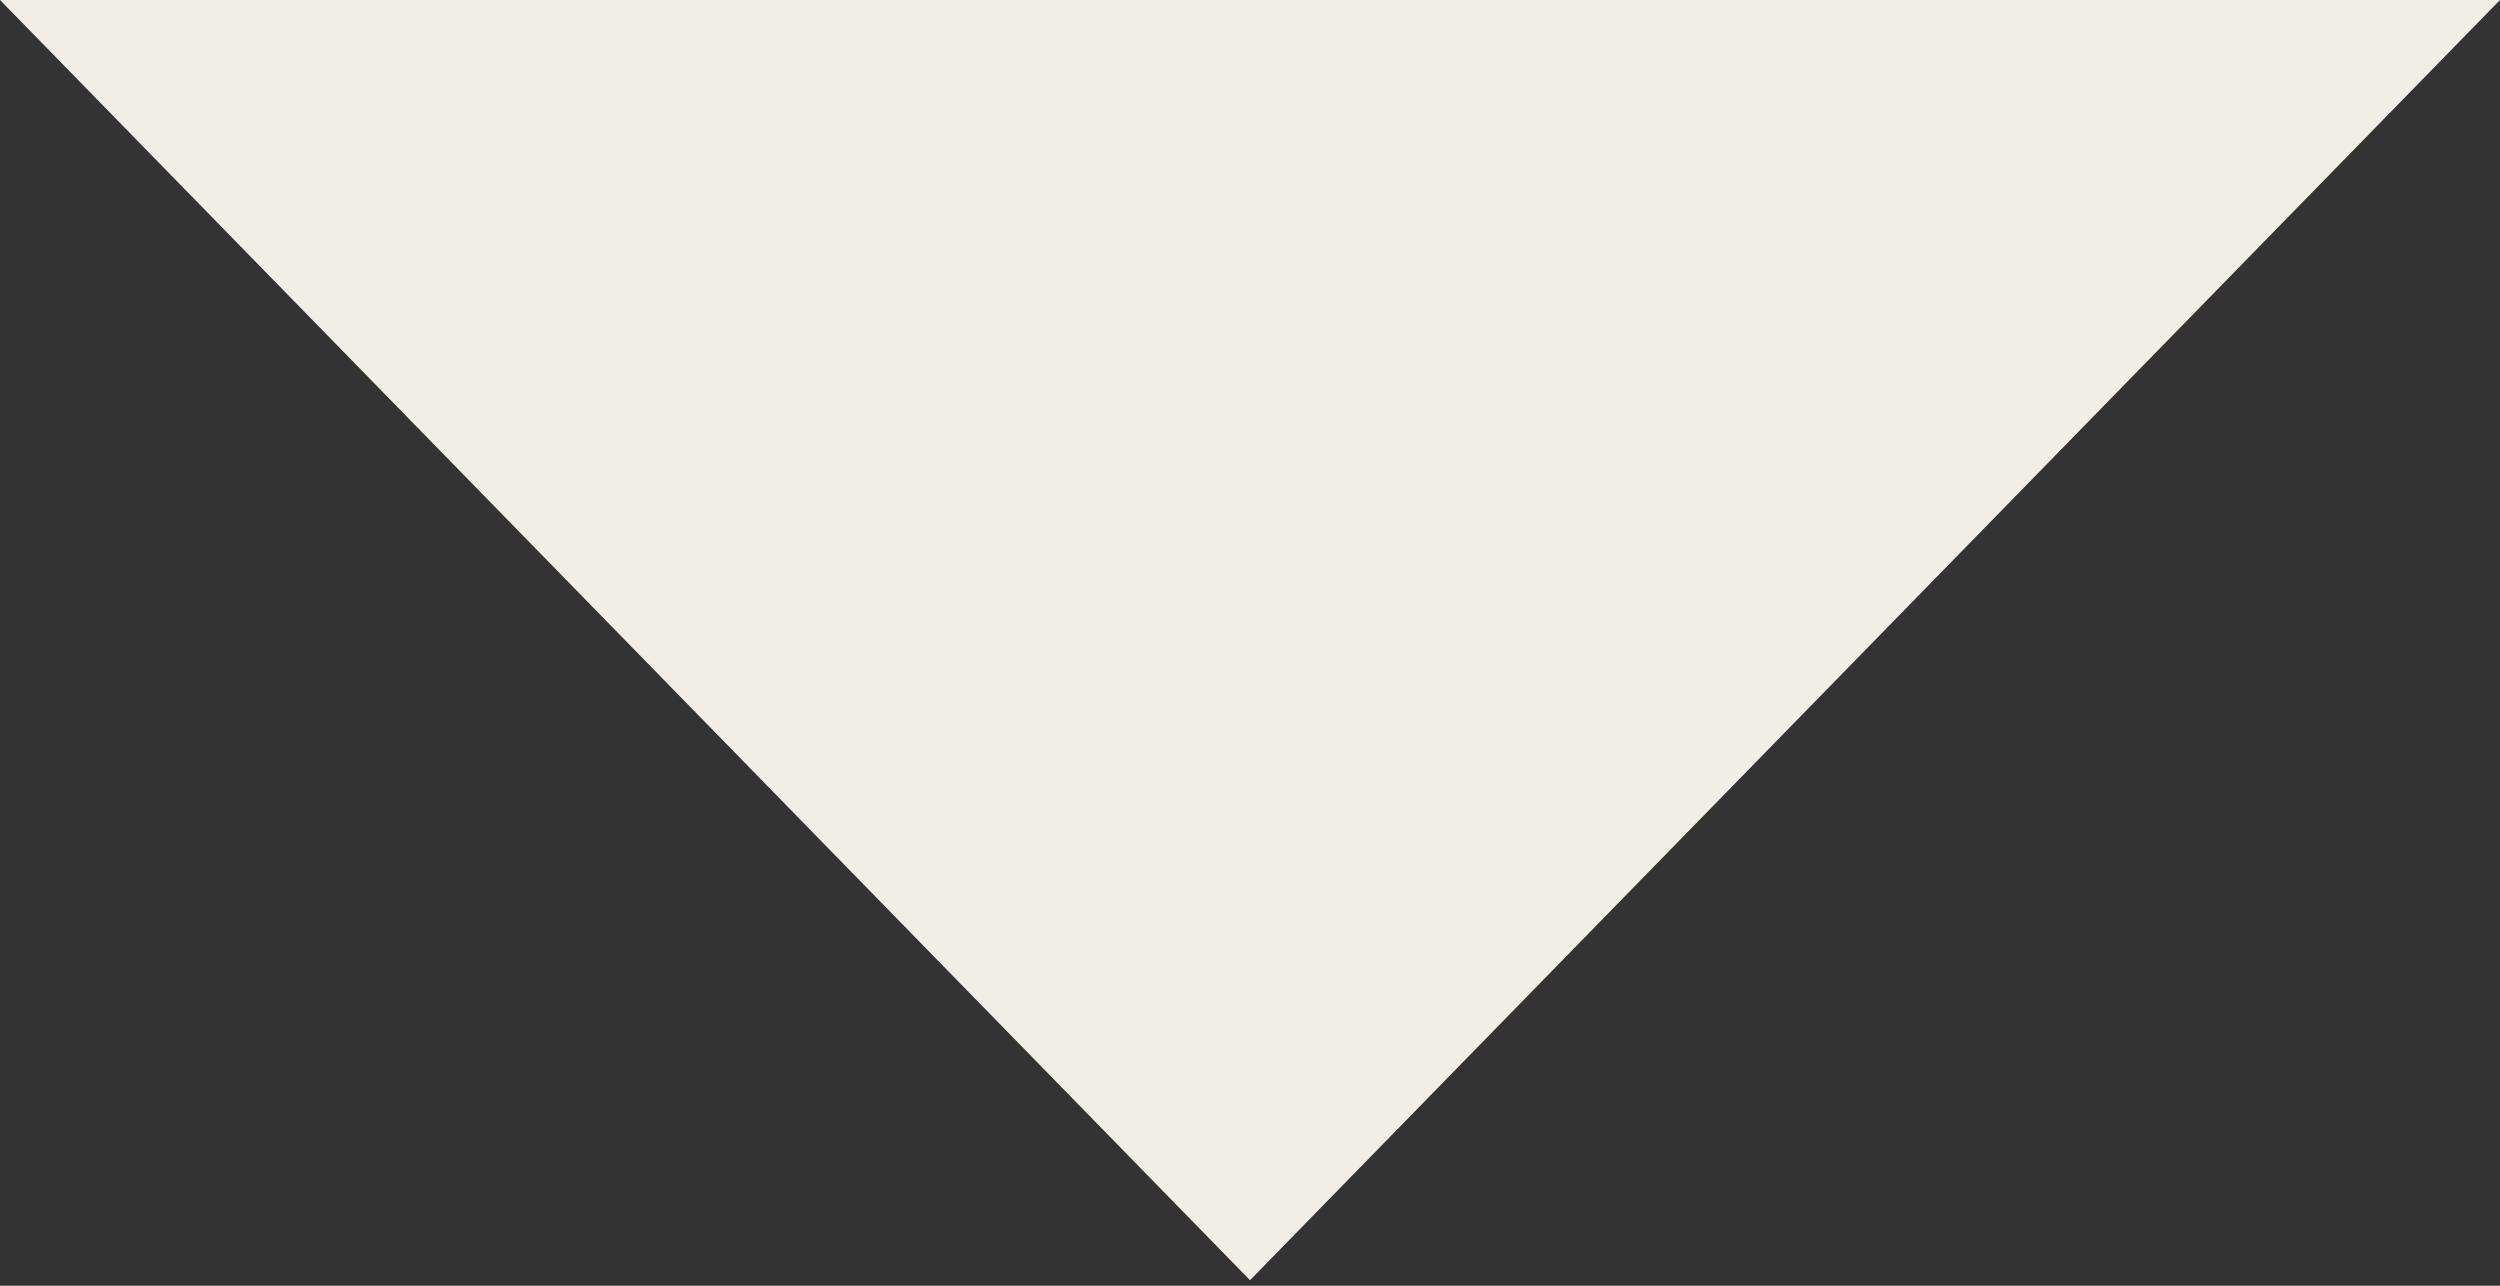 <svg width="70" height="36" viewBox="0 0 70 36" fill="none" xmlns="http://www.w3.org/2000/svg">
<rect x="0" y="0" width="70" height="36" fill="#333333" stroke="none"/>
<path d="M35 35.846L0 0L70 0L35 35.846Z" fill="#F1EEE8"/>
</svg>
